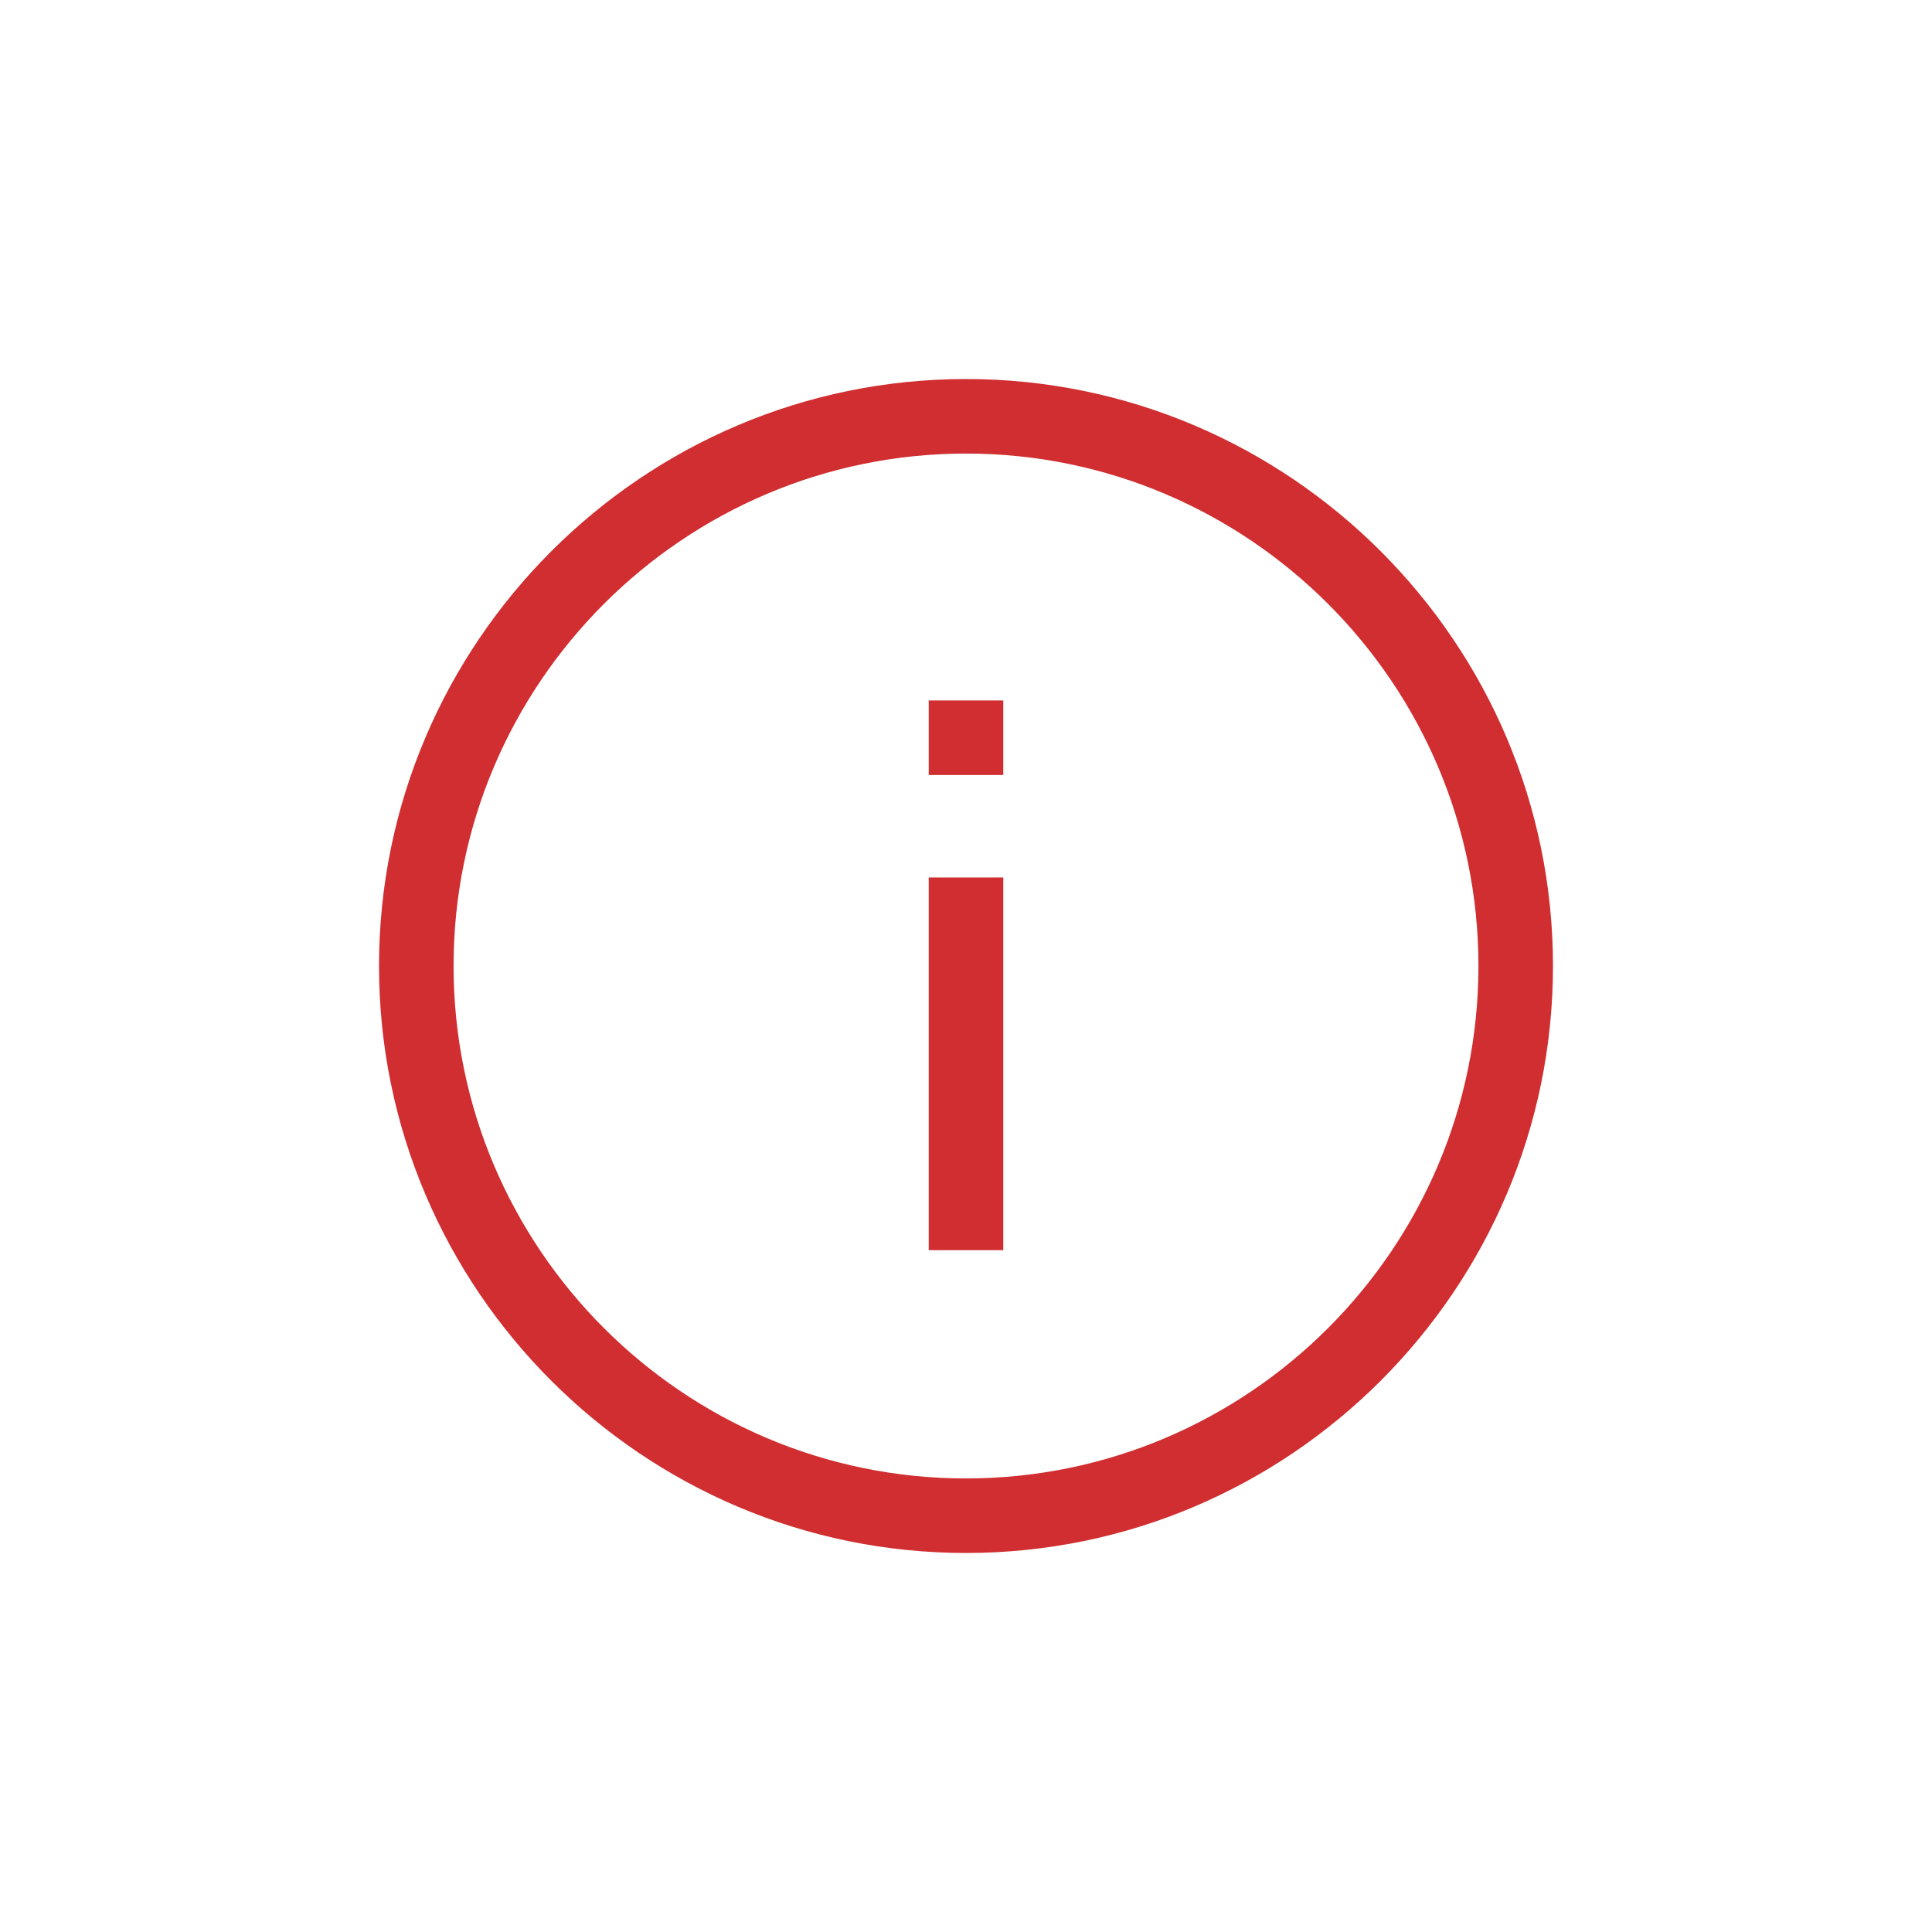 <svg xmlns="http://www.w3.org/2000/svg" xmlns:xlink="http://www.w3.org/1999/xlink" fill="#d02e30" width="64px" height="64px" viewBox="-39.68 -39.68 207.36 207.36" id="Layer_1" xml:space="preserve"><g id="SVGRepo_bgCarrier" stroke-width="0"></g><g id="SVGRepo_tracerCarrier" stroke-linecap="round" stroke-linejoin="round"></g><g id="SVGRepo_iconCarrier"> <g> <path d="M64,1C29.3,1,1,29.3,1,64s28.3,63,63,63s63-28.3,63-63S98.7,1,64,1z M64,119C33.7,119,9,94.3,9,64S33.7,9,64,9 s55,24.7,55,55S94.3,119,64,119z"></path> <rect height="40" width="8" x="60" y="54.5"></rect> <rect height="8" width="8" x="60" y="35.5"></rect> </g> </g></svg>
